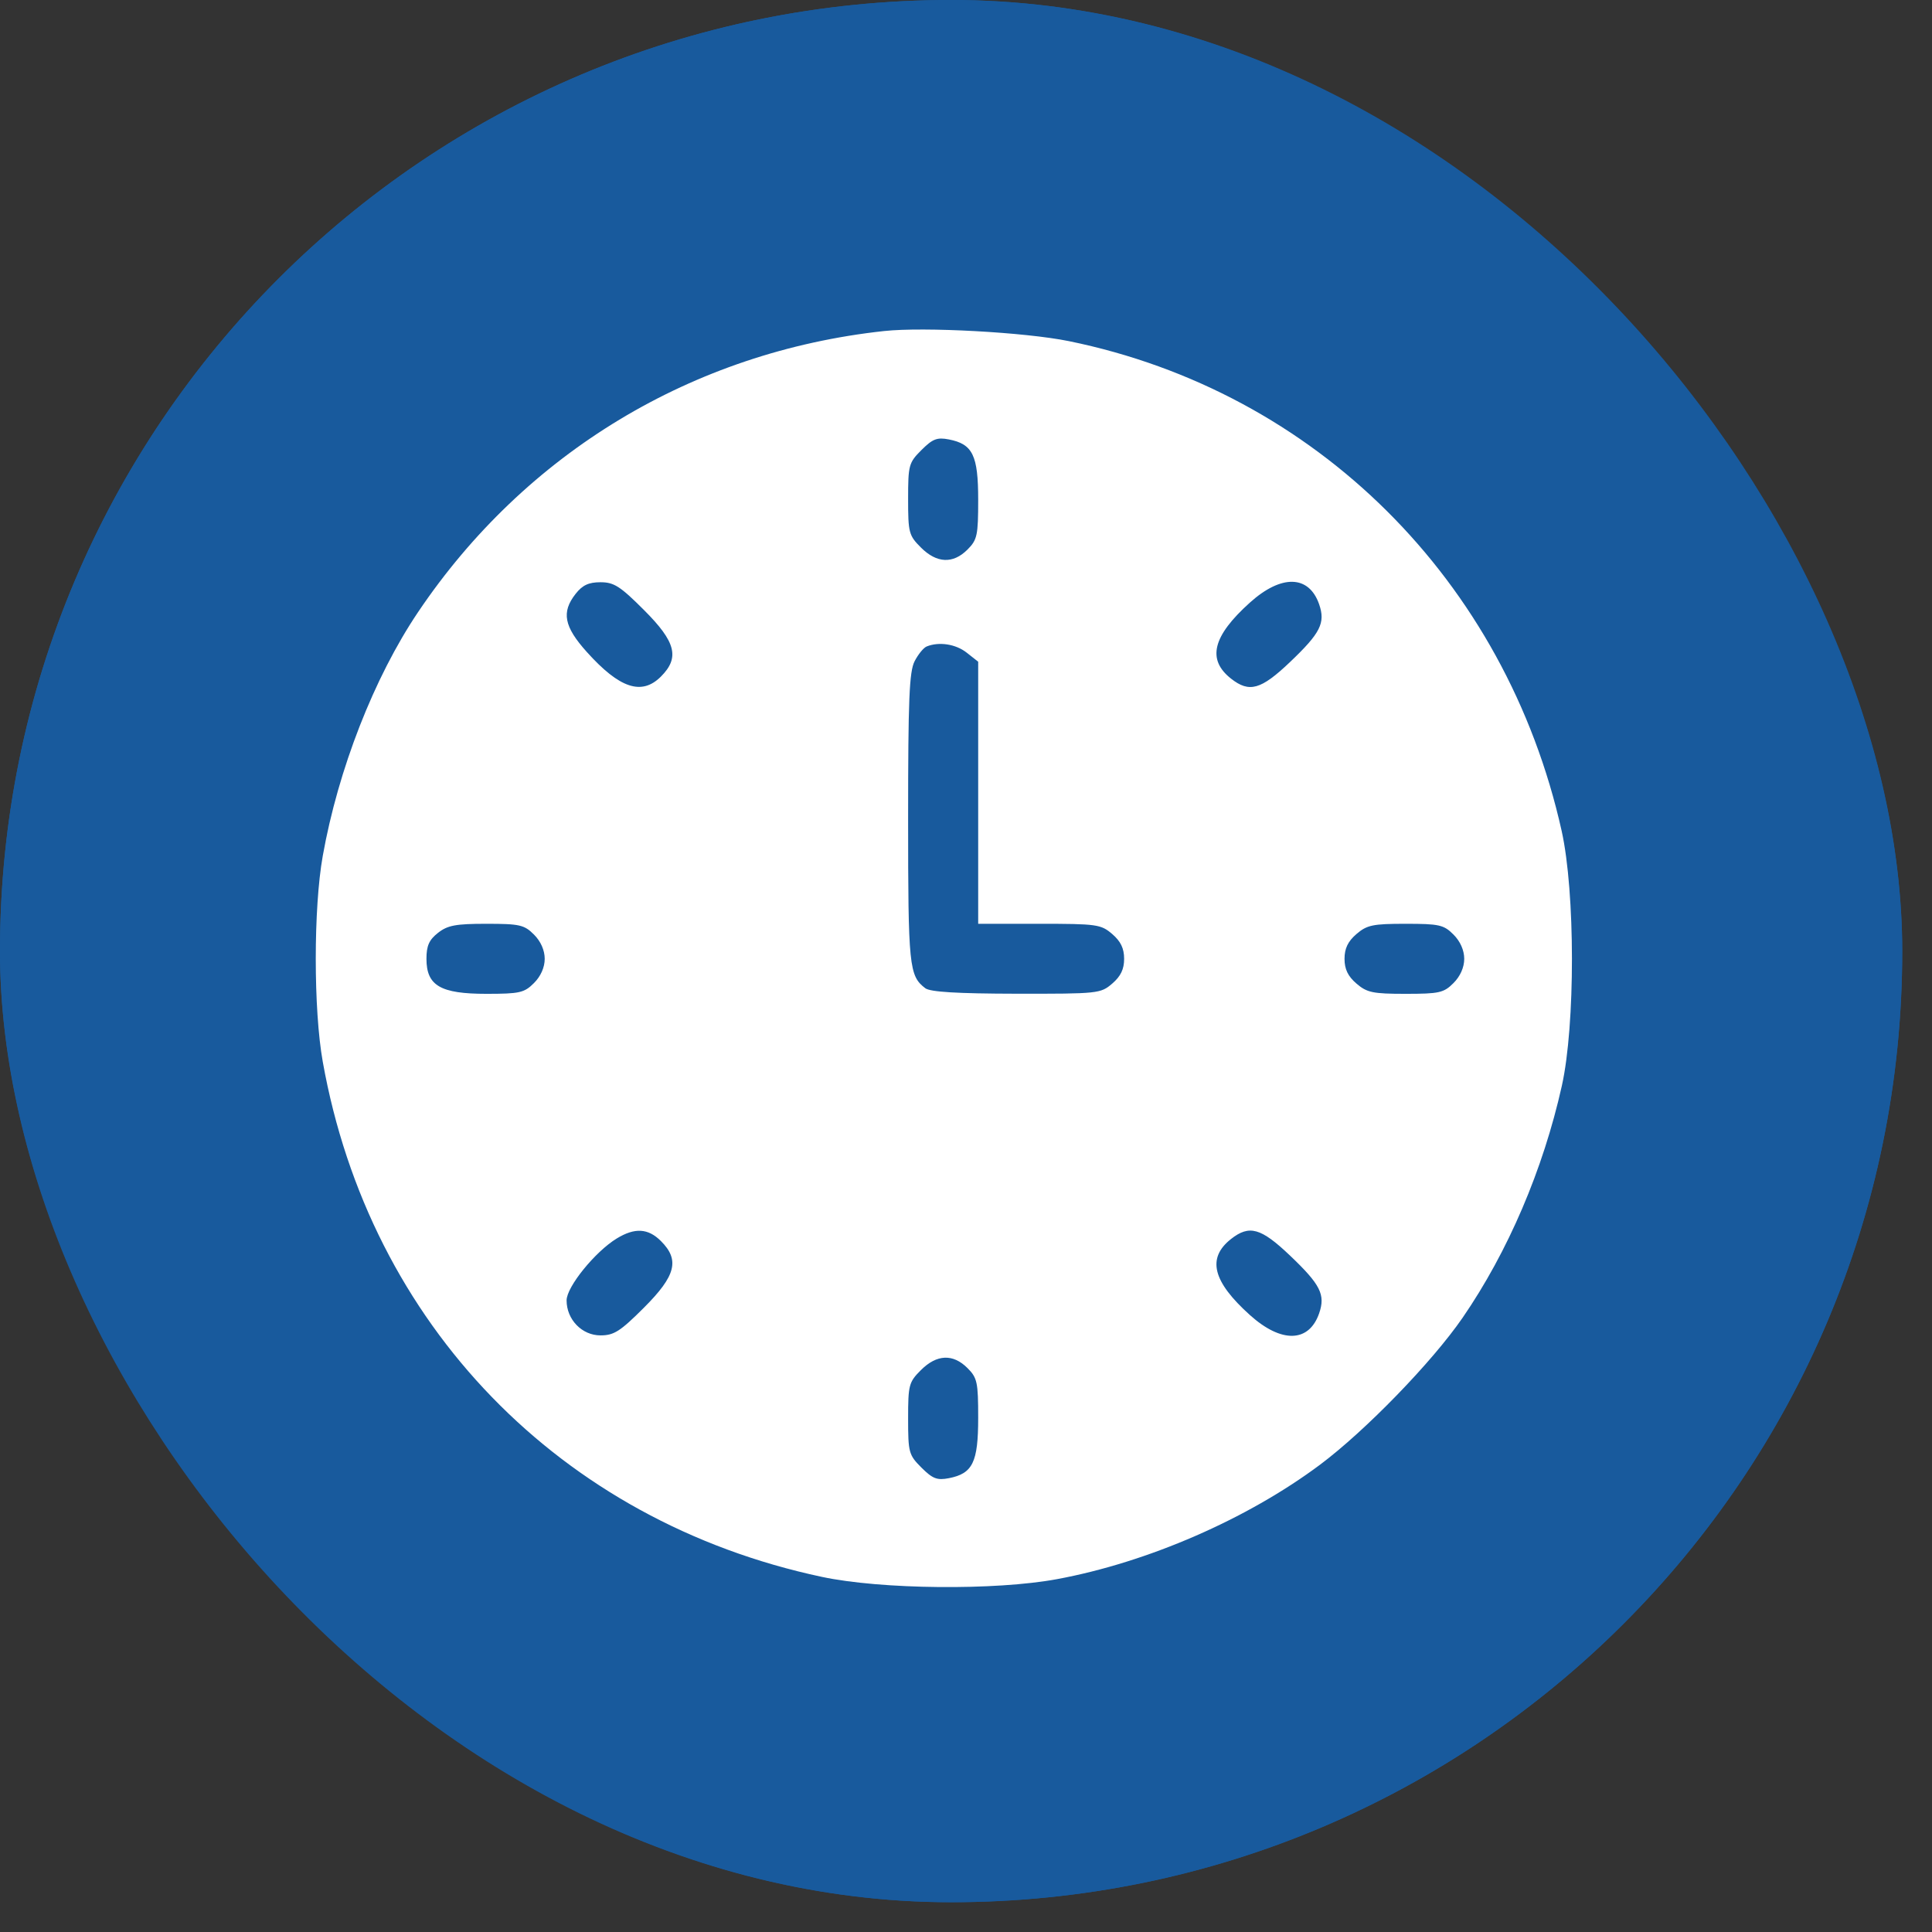 <?xml version="1.0" encoding="UTF-8"?> <svg xmlns="http://www.w3.org/2000/svg" width="52" height="52" viewBox="0 0 52 52" fill="none"><rect x="0" y="0" width="52" height="52" fill="#333333" stroke="none"/> <g clip-path="url(#clip0_61_131)"> <rect width="51.199" height="51.199" rx="25.599" fill="#185A9D"></rect> <path fill-rule="evenodd" clip-rule="evenodd" d="M28.766 9.181C35.411 10.537 40.529 15.623 42.032 22.364C42.399 24.012 42.402 27.59 42.037 29.226C41.534 31.479 40.588 33.691 39.367 35.466C38.545 36.66 36.75 38.51 35.527 39.424C33.567 40.887 30.89 42.051 28.449 42.503C26.787 42.811 23.718 42.781 22.122 42.442C15.081 40.945 9.948 35.648 8.687 28.576C8.436 27.174 8.436 24.439 8.687 23.037C9.102 20.709 10.07 18.232 11.249 16.48C14.137 12.187 18.642 9.469 23.794 8.91C24.868 8.793 27.593 8.942 28.766 9.181ZM24.801 12.113C24.46 12.453 24.442 12.518 24.442 13.432C24.442 14.337 24.462 14.413 24.787 14.737C25.212 15.162 25.649 15.182 26.039 14.793C26.303 14.529 26.328 14.411 26.328 13.45C26.328 12.254 26.181 11.952 25.537 11.827C25.221 11.766 25.101 11.813 24.801 12.113ZM15.494 15.982C15.105 16.476 15.179 16.864 15.795 17.549C16.677 18.53 17.272 18.727 17.789 18.21C18.299 17.7 18.192 17.277 17.332 16.418C16.692 15.778 16.525 15.671 16.162 15.671C15.845 15.671 15.677 15.749 15.494 15.982ZM33.643 16.217C32.636 17.122 32.48 17.751 33.134 18.266C33.625 18.652 33.937 18.565 34.718 17.822C35.543 17.037 35.679 16.766 35.504 16.262C35.229 15.475 34.488 15.457 33.643 16.217ZM24.941 17.4C24.858 17.433 24.712 17.612 24.617 17.797C24.473 18.075 24.442 18.823 24.442 22.037C24.442 26.016 24.468 26.264 24.904 26.598C25.035 26.699 25.761 26.743 27.353 26.746C29.558 26.749 29.623 26.742 29.936 26.473C30.165 26.276 30.256 26.086 30.256 25.807C30.256 25.527 30.165 25.337 29.936 25.14C29.632 24.879 29.525 24.864 27.971 24.864H26.328V21.337V17.81L26.017 17.565C25.724 17.335 25.275 17.265 24.941 17.4ZM11.789 25.108C11.549 25.296 11.478 25.456 11.478 25.807C11.478 26.529 11.855 26.749 13.091 26.749C13.986 26.749 14.11 26.721 14.371 26.46C14.554 26.278 14.661 26.036 14.661 25.807C14.661 25.577 14.554 25.335 14.371 25.153C14.11 24.892 13.986 24.864 13.091 24.864C12.266 24.864 12.047 24.905 11.789 25.108ZM36.509 25.14C36.28 25.337 36.188 25.527 36.188 25.807C36.188 26.086 36.28 26.276 36.509 26.473C36.791 26.716 36.951 26.749 37.831 26.749C38.736 26.749 38.859 26.722 39.12 26.46C39.303 26.278 39.41 26.036 39.41 25.807C39.41 25.577 39.303 25.335 39.12 25.153C38.859 24.891 38.736 24.864 37.831 24.864C36.951 24.864 36.791 24.897 36.509 25.14ZM16.601 33.333C16.018 33.688 15.25 34.636 15.25 35C15.25 35.515 15.663 35.942 16.162 35.942C16.525 35.942 16.692 35.835 17.332 35.196C18.192 34.336 18.299 33.913 17.789 33.403C17.444 33.058 17.086 33.037 16.601 33.333ZM33.134 33.347C32.48 33.862 32.636 34.491 33.643 35.396C34.488 36.156 35.229 36.138 35.504 35.351C35.679 34.847 35.543 34.576 34.718 33.791C33.937 33.048 33.625 32.961 33.134 33.347ZM24.787 36.876C24.462 37.2 24.442 37.276 24.442 38.181C24.442 39.095 24.46 39.16 24.801 39.501C25.101 39.8 25.221 39.847 25.537 39.786C26.181 39.661 26.328 39.359 26.328 38.163C26.328 37.202 26.303 37.084 26.039 36.821C25.649 36.431 25.212 36.451 24.787 36.876Z" fill="white"></path> </g> <rect x="0.914" y="0.914" width="49.37" height="49.37" rx="24.685" stroke="#185A9D" stroke-width="1.829"></rect> <defs> <clipPath id="clip0_61_131"> <rect width="51.199" height="51.199" rx="25.599" fill="white"></rect> </clipPath> </defs> </svg> 